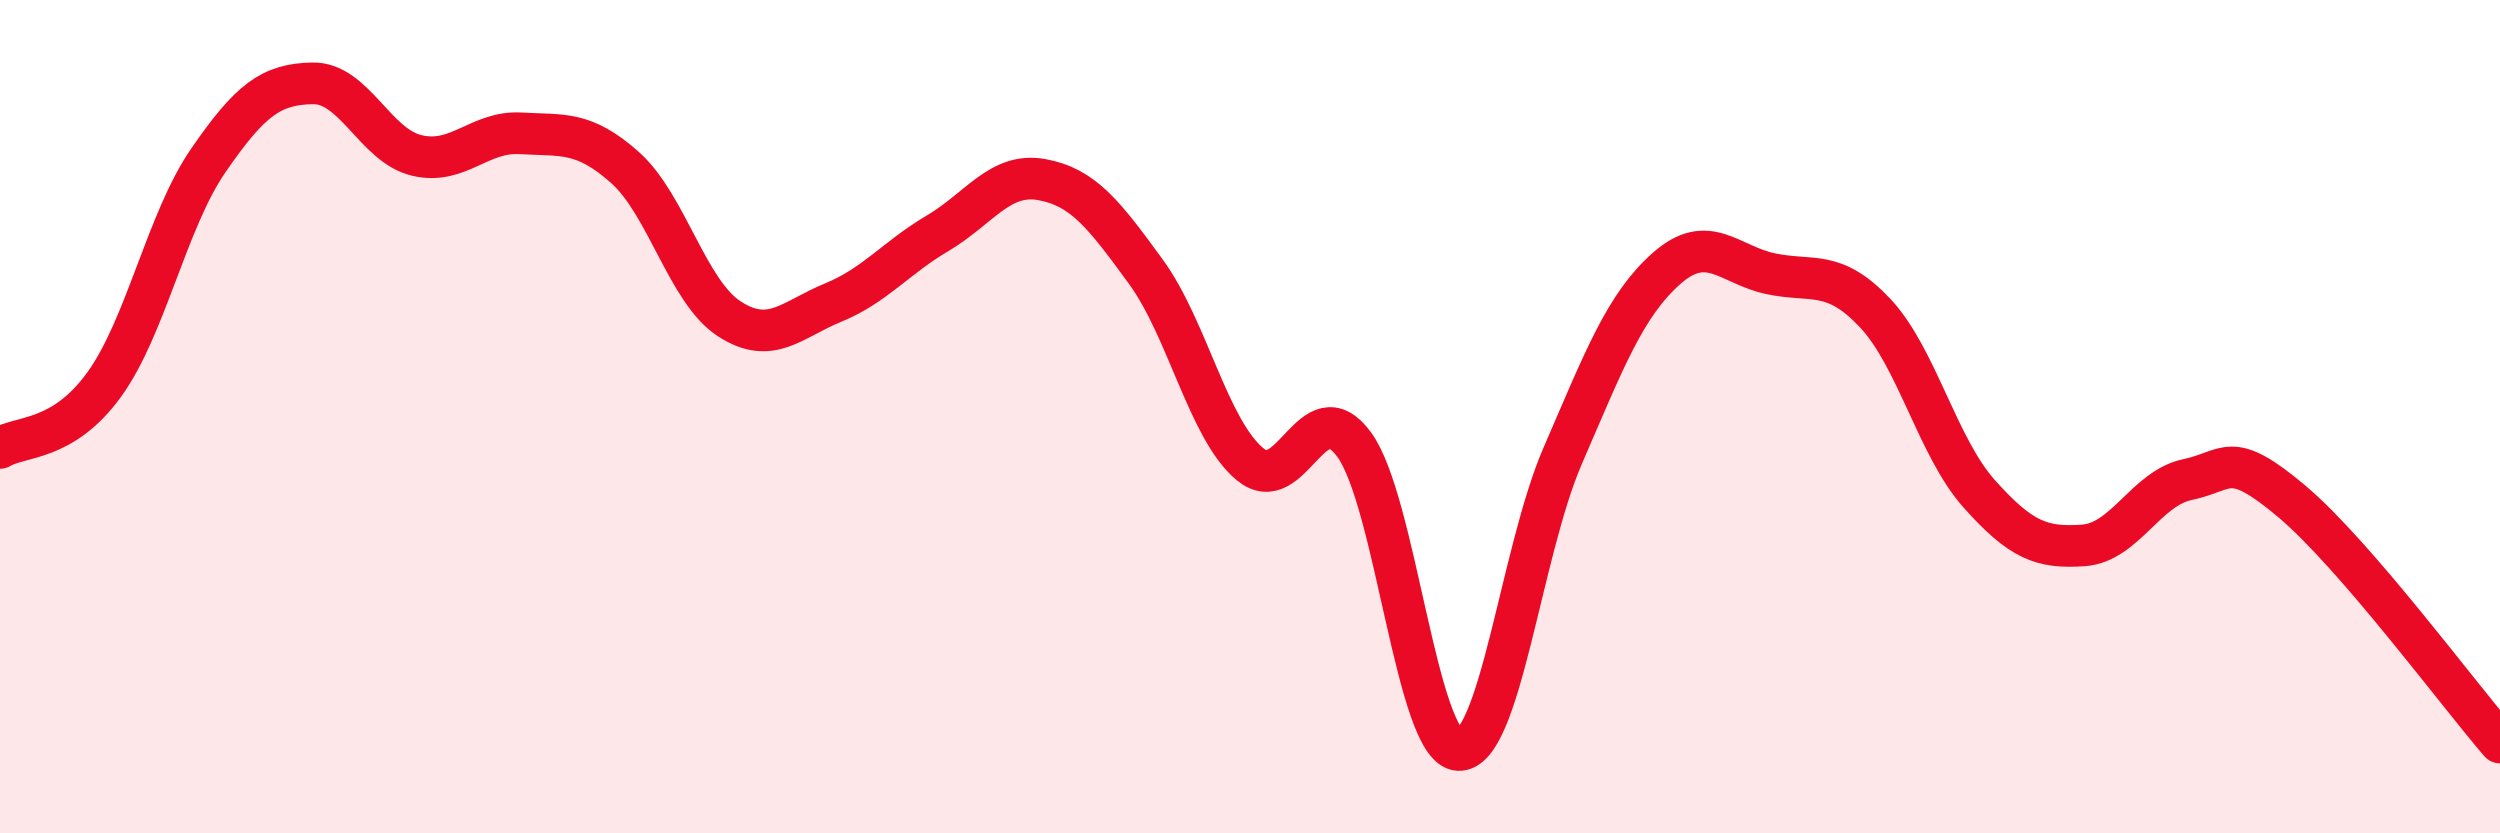 
    <svg width="60" height="20" viewBox="0 0 60 20" xmlns="http://www.w3.org/2000/svg">
      <path
        d="M 0,10.75 C 0.5,10.45 1.5,10.61 2.5,9.23 C 3.5,7.85 4,5.3 5,3.85 C 6,2.4 6.5,2.02 7.5,2 C 8.5,1.98 9,3.49 10,3.73 C 11,3.97 11.5,3.14 12.5,3.2 C 13.5,3.26 14,3.13 15,4.02 C 16,4.91 16.5,7 17.5,7.65 C 18.5,8.3 19,7.67 20,7.26 C 21,6.85 21.5,6.19 22.5,5.6 C 23.5,5.01 24,4.13 25,4.31 C 26,4.49 26.5,5.15 27.5,6.52 C 28.5,7.89 29,10.31 30,11.14 C 31,11.97 31.5,9.3 32.5,10.67 C 33.5,12.04 34,17.94 35,18 C 36,18.06 36.5,13.26 37.5,10.95 C 38.5,8.64 39,7.32 40,6.44 C 41,5.56 41.5,6.36 42.5,6.57 C 43.5,6.78 44,6.45 45,7.51 C 46,8.57 46.5,10.73 47.5,11.85 C 48.5,12.97 49,13.16 50,13.09 C 51,13.02 51.5,11.72 52.5,11.51 C 53.5,11.3 53.5,10.77 55,12.03 C 56.5,13.29 59,16.66 60,17.82L60 20L0 20Z"
        fill="#EB0A25"
        opacity="0.1"
        stroke-linecap="round"
        stroke-linejoin="round"
      />
      <path
        d="M 0,10.75 C 0.5,10.45 1.5,10.61 2.5,9.23 C 3.5,7.85 4,5.3 5,3.85 C 6,2.4 6.5,2.02 7.5,2 C 8.5,1.98 9,3.49 10,3.73 C 11,3.97 11.5,3.14 12.5,3.2 C 13.5,3.26 14,3.13 15,4.02 C 16,4.91 16.5,7 17.5,7.65 C 18.5,8.3 19,7.67 20,7.26 C 21,6.85 21.5,6.19 22.5,5.6 C 23.5,5.01 24,4.13 25,4.31 C 26,4.49 26.5,5.15 27.5,6.52 C 28.5,7.89 29,10.31 30,11.14 C 31,11.97 31.5,9.3 32.5,10.67 C 33.5,12.04 34,17.94 35,18 C 36,18.06 36.5,13.26 37.5,10.95 C 38.5,8.64 39,7.32 40,6.44 C 41,5.56 41.5,6.36 42.5,6.57 C 43.5,6.78 44,6.45 45,7.51 C 46,8.57 46.5,10.73 47.5,11.85 C 48.5,12.97 49,13.16 50,13.09 C 51,13.02 51.5,11.72 52.5,11.51 C 53.5,11.3 53.5,10.77 55,12.03 C 56.5,13.29 59,16.66 60,17.82"
        stroke="#EB0A25"
        stroke-width="1"
        fill="none"
        stroke-linecap="round"
        stroke-linejoin="round"
      />
    </svg>
  